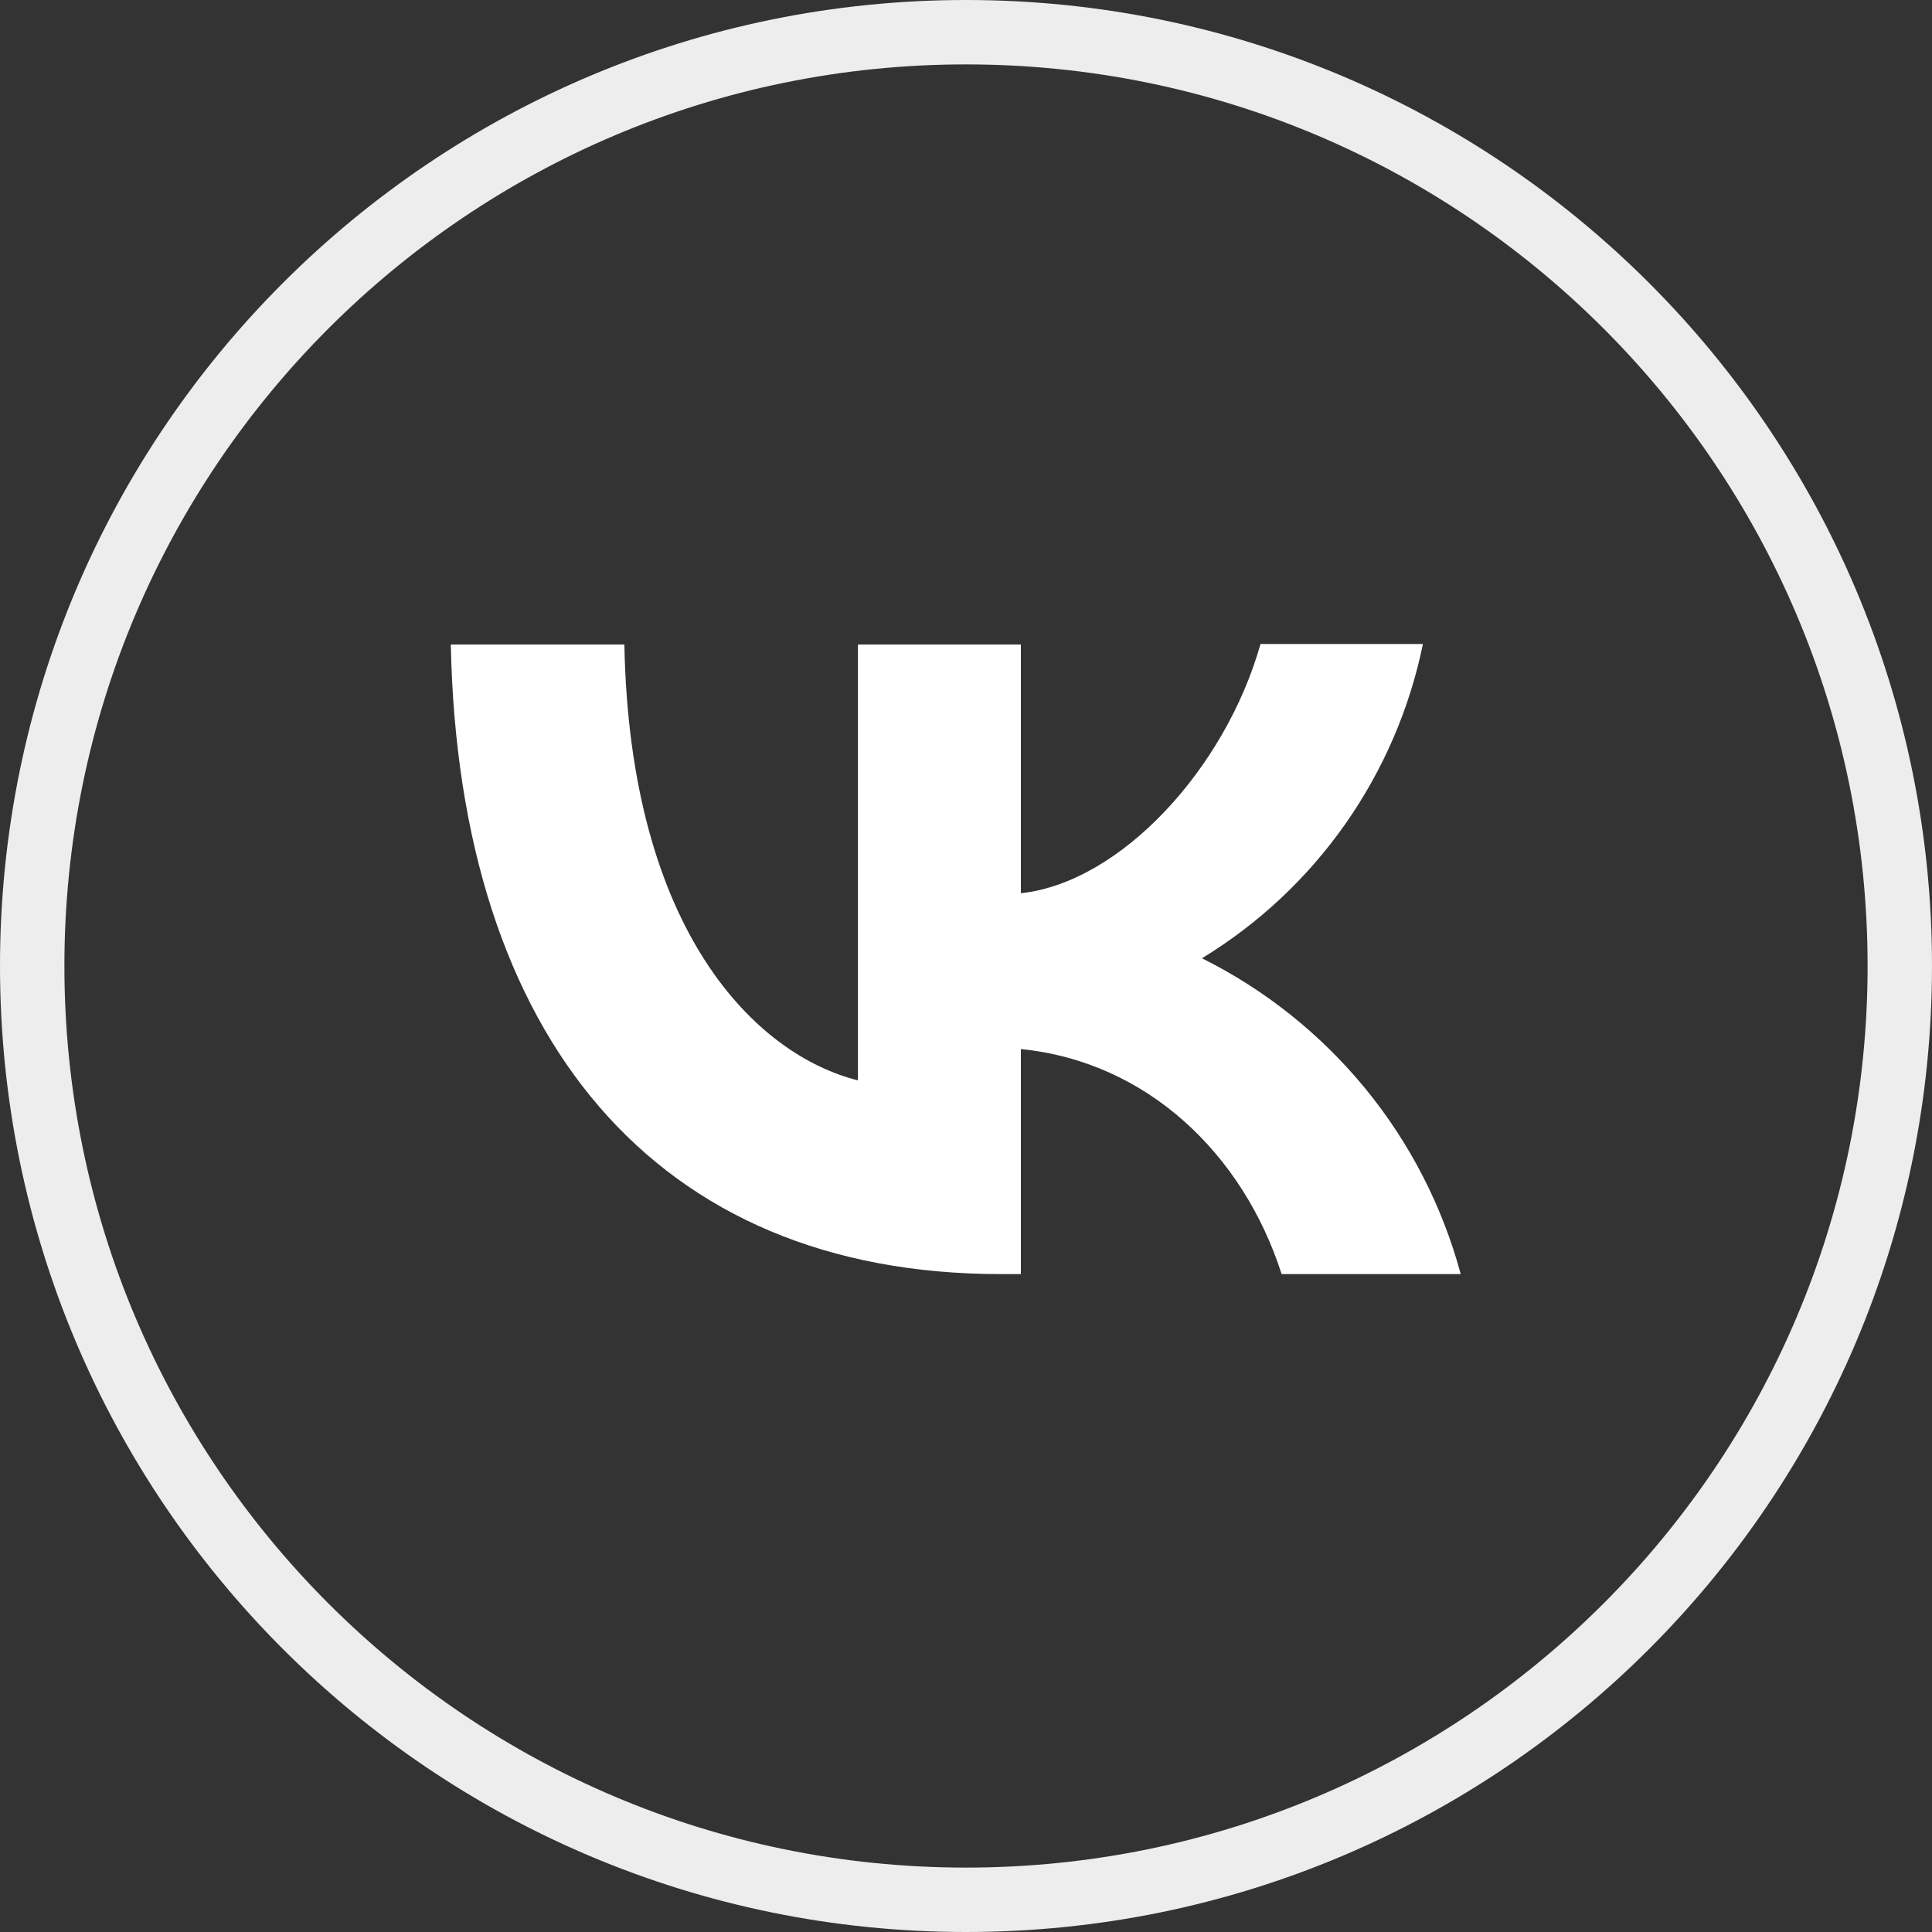 <?xml version="1.0" encoding="UTF-8"?> <svg xmlns="http://www.w3.org/2000/svg" width="30" height="30" viewBox="0 0 30 30" fill="none"><rect x="0" y="0" width="30" height="30" fill="#333333" stroke="none"/><path d="M29.5 15C29.5 23.008 23.008 29.5 15 29.5C6.992 29.5 0.5 23.008 0.5 15C0.5 6.992 6.992 0.5 15 0.5C23.008 0.5 29.5 6.992 29.5 15Z" stroke="white" stroke-opacity="0.91"></path><path d="M15.538 19.784C10.18 19.784 7.125 16.118 7 10.008H9.695C9.781 14.489 11.755 16.384 13.322 16.776V10.008H15.852V13.87C17.395 13.705 19.024 11.943 19.573 10H22.095C21.889 11.006 21.478 11.958 20.888 12.798C20.298 13.637 19.541 14.346 18.664 14.88C19.642 15.367 20.506 16.056 21.199 16.901C21.892 17.746 22.397 18.729 22.682 19.784H19.901C19.306 17.927 17.818 16.486 15.852 16.29V19.784H15.546H15.538Z" fill="white"></path></svg> 
